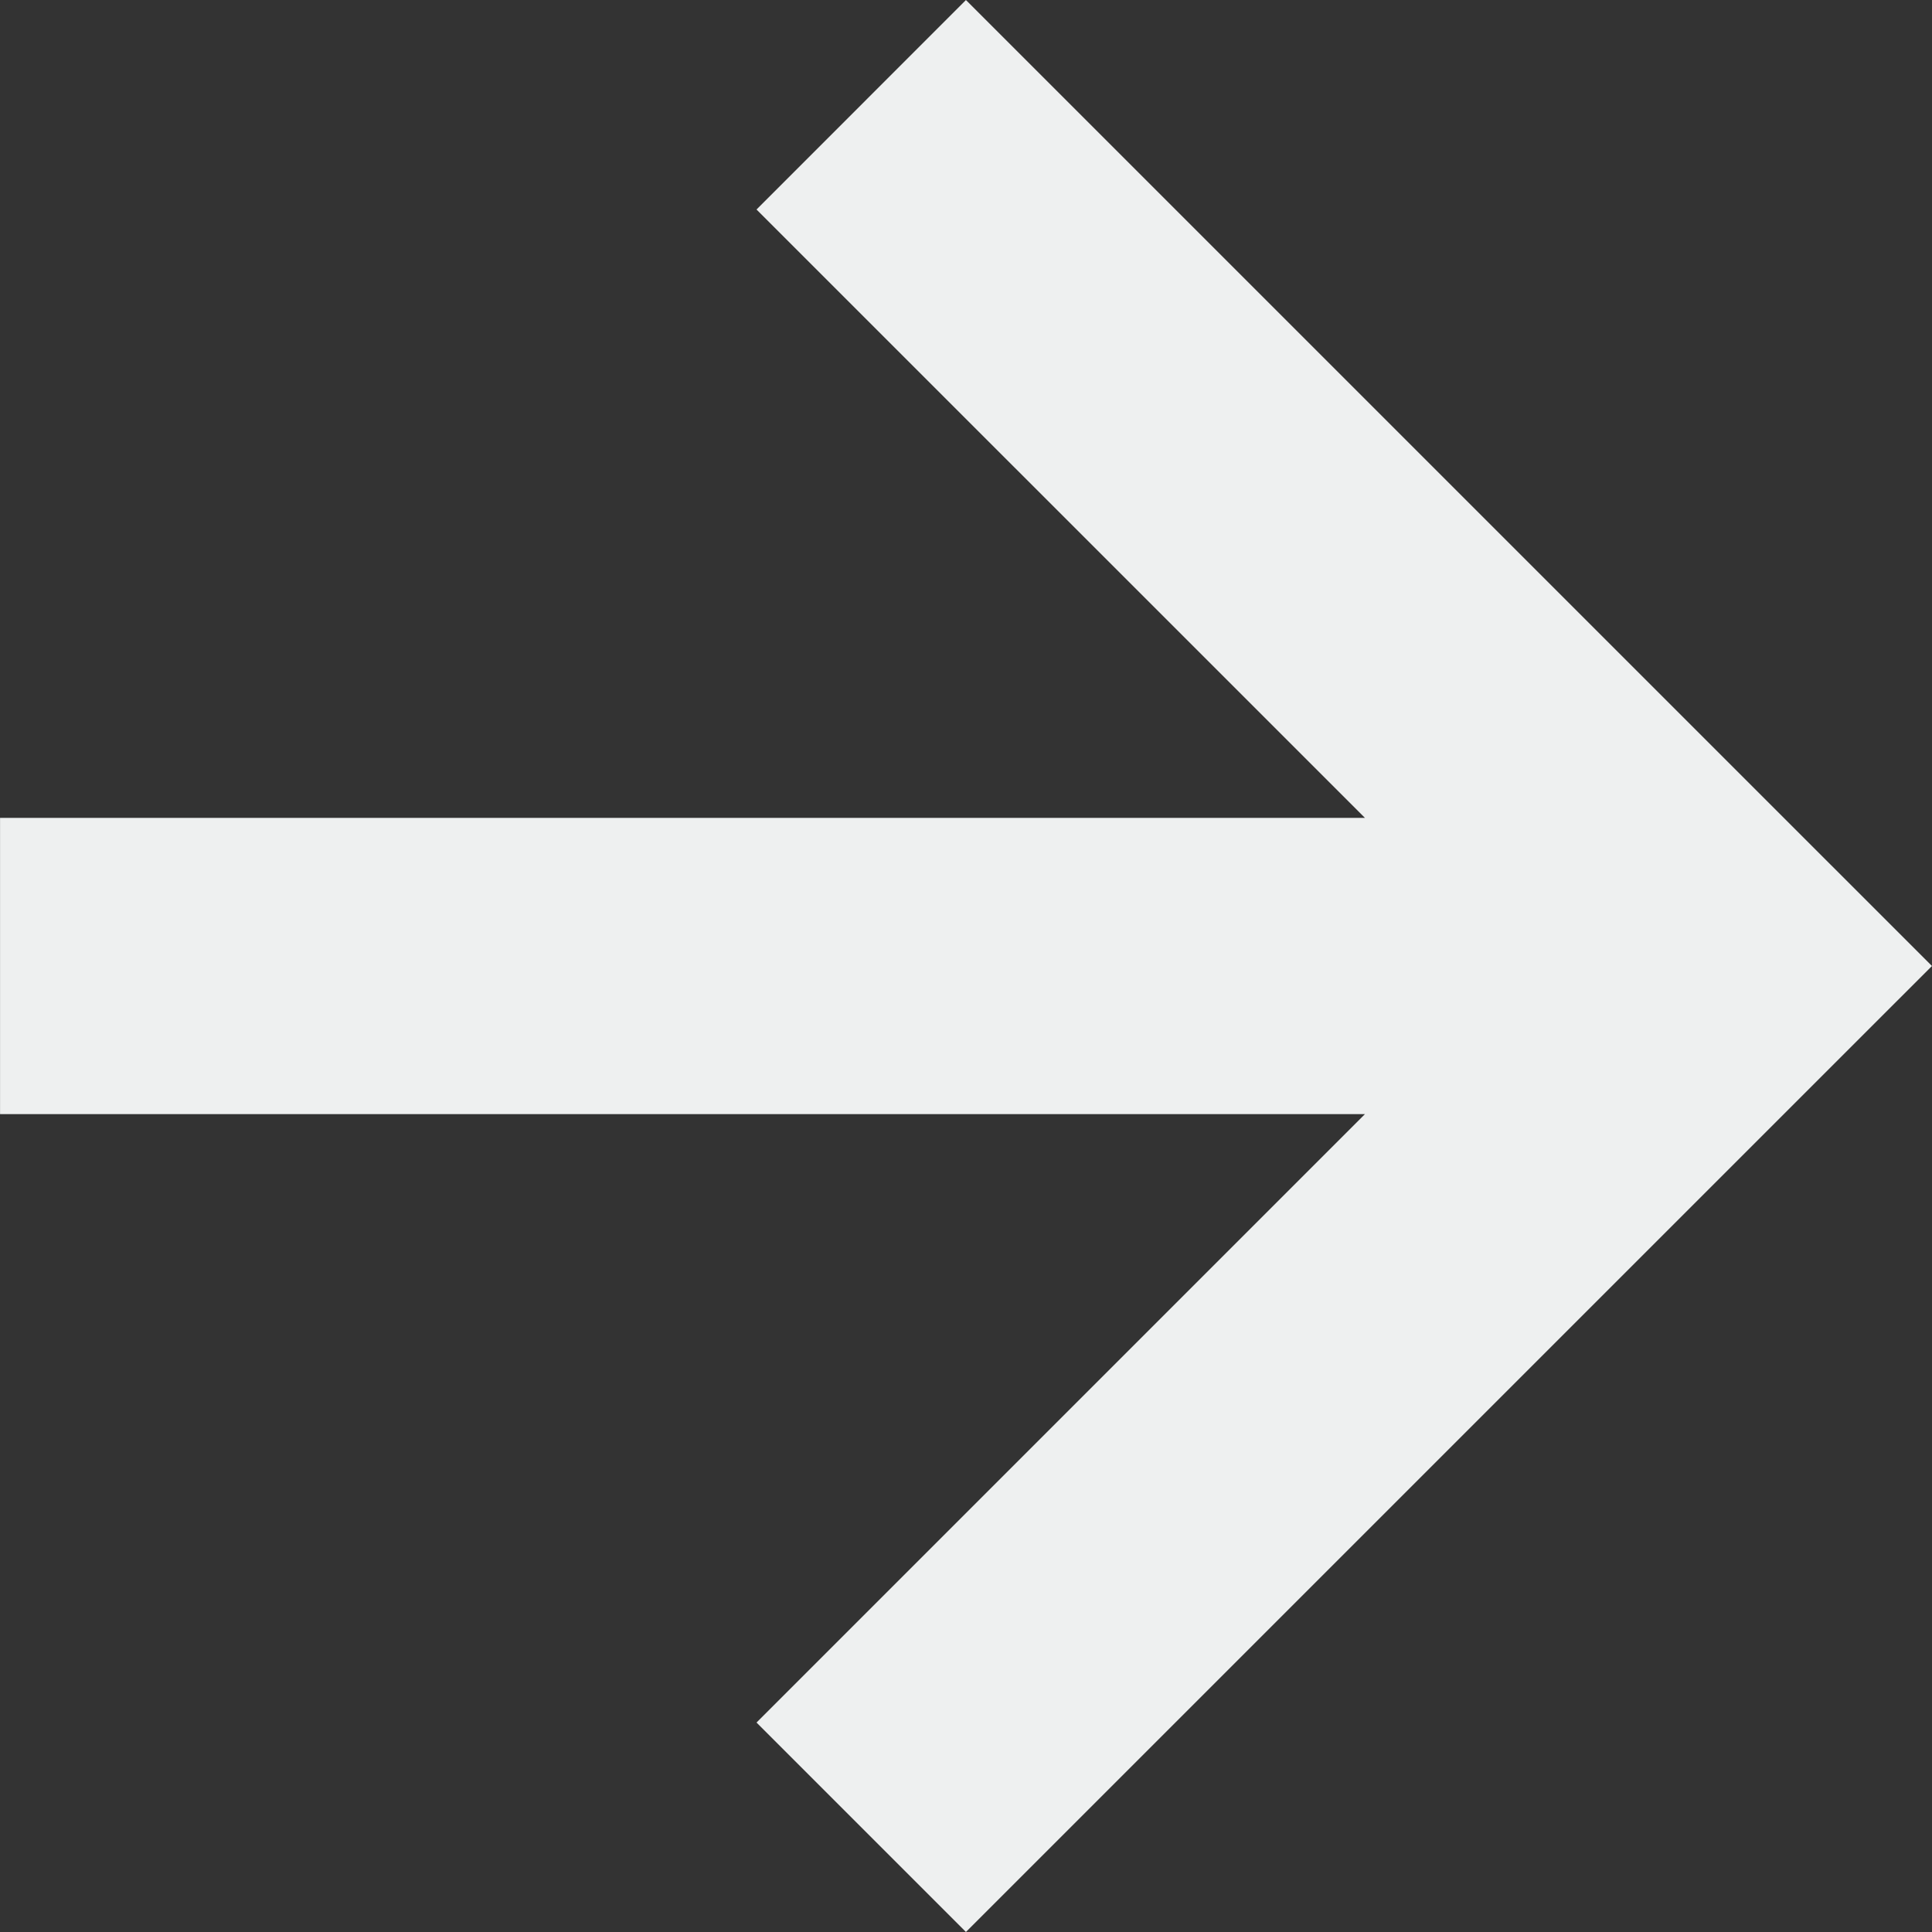 <svg xmlns="http://www.w3.org/2000/svg" xmlns:xlink="http://www.w3.org/1999/xlink" version="1.1" x="0px" y="0px" viewBox="0 0 512 512" enable-background="new 0 0 512 512" xml:space="preserve" aria-hidden="true" width="512px" height="512px" style="fill:url(#CerosGradient_idbd70b4374);"><rect x="0" y="0" width="512" height="512" fill="#333333" stroke="none"/><defs><linearGradient class="cerosgradient" data-cerosgradient="true" id="CerosGradient_idbd70b4374" gradientUnits="userSpaceOnUse" x1="50%" y1="100%" x2="50%" y2="0%"><stop offset="0%" stop-color="#EEF0F0"/><stop offset="100%" stop-color="#EEF0F0"/></linearGradient><linearGradient/></defs><polygon points="255.984,0.009 200.487,55.522 361.729,216.751 0.013,216.751 0.013,295.248 361.729,295.248   200.487,456.492 255.984,511.99 511.987,256 " style="fill:url(#CerosGradient_idbd70b4374);"/></svg>